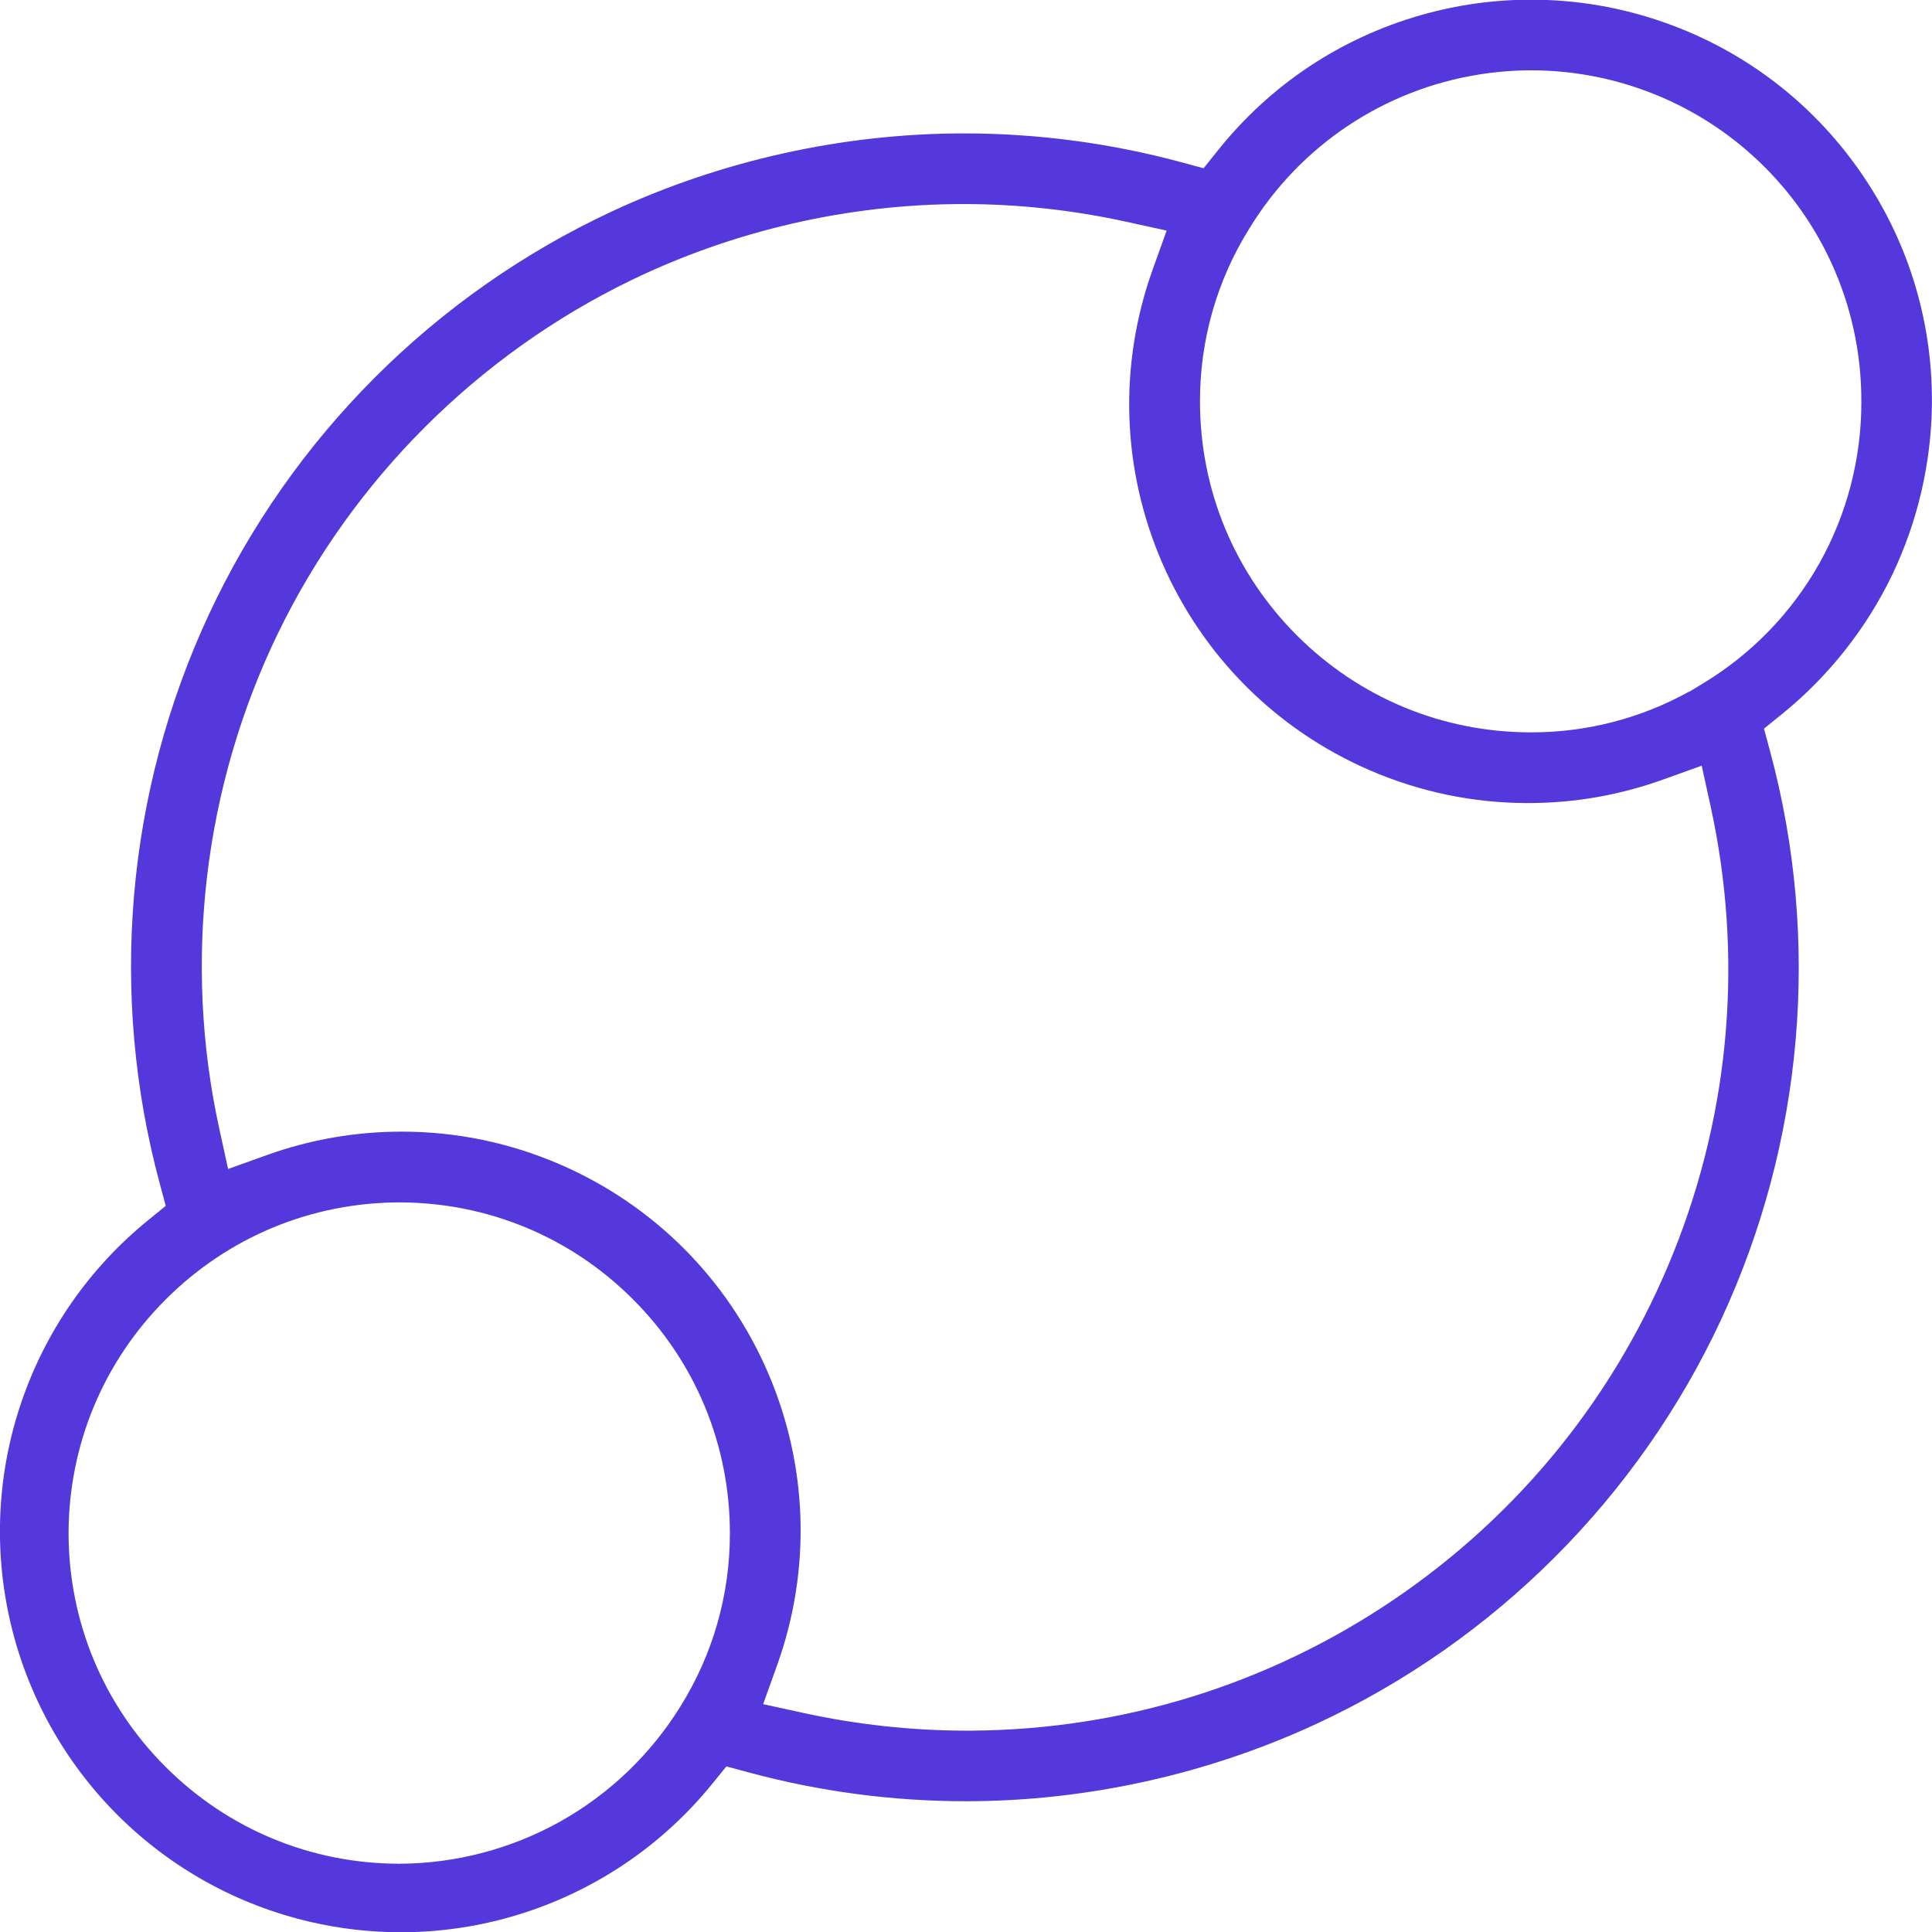 <?xml version="1.0" encoding="utf-8"?>
<!-- Generator: Adobe Illustrator 28.0.0, SVG Export Plug-In . SVG Version: 6.00 Build 0)  -->
<svg version="1.1" id="Layer_1" xmlns="http://www.w3.org/2000/svg" xmlns:xlink="http://www.w3.org/1999/xlink" x="0px" y="0px"
	 viewBox="0 0 60 60" style="enable-background:new 0 0 60 60;" xml:space="preserve">
<style type="text/css">
	.st0{fill-rule:evenodd;clip-rule:evenodd;fill:#5438DC;}
</style>
<g id="Clip-2">
</g>
<path class="st0" d="M57.722,5.262c-1.496-2.121-3.581-3.699-6.028-4.562
	c-1.334-0.471-2.728-0.71-4.143-0.71c-1.155,0-2.303,0.16-3.413,0.477
	c-2.497,0.711-4.674,2.157-6.298,4.182L37.379,5.225l-0.712-0.192
	c-2.194-0.591-4.459-0.89-6.731-0.89c-3.748,0-7.525,0.837-10.922,2.418
	C13.501,9.127,9.051,13.578,6.484,19.09c-2.566,5.513-3.108,11.782-1.526,17.654l0.189,0.705
	l-0.566,0.462c-1.807,1.473-3.159,3.417-3.913,5.622c-0.754,2.205-0.874,4.57-0.347,6.84
	c0.527,2.27,1.677,4.341,3.324,5.989c1.648,1.647,3.719,2.797,5.989,3.323
	c0.921,0.214,1.867,0.323,2.814,0.323c1.373,0,2.727-0.226,4.026-0.67
	c2.206-0.754,4.15-2.107,5.623-3.913l0.461-0.567l0.706,0.189
	c2.193,0.592,4.458,0.892,6.73,0.892c3.749,0,7.526-0.837,10.923-2.419
	c5.512-2.567,9.962-7.017,12.529-12.529c2.566-5.513,3.109-11.782,1.527-17.654l-0.191-0.708
	l0.57-0.462c1.436-1.162,2.618-2.659,3.417-4.326c0.785-1.642,1.21-3.468,1.228-5.288v-0.084
	C60.006,9.876,59.218,7.383,57.722,5.262z M21.131,52.995c-0.918,1.484-2.207,2.721-3.731,3.573
	c-1.524,0.853-3.253,1.306-4.999,1.312h-0.004c-2.741-0.004-5.319-1.073-7.257-3.011
	s-3.008-4.515-3.011-7.262c0.009-2.739,1.08-5.314,3.016-7.25
	c1.936-1.936,4.51-3.007,7.249-3.016h0.003h0.002c2.742,0.003,5.32,1.071,7.258,3.01
	c1.939,1.938,3.008,4.516,3.01,7.256C22.673,49.514,22.142,51.377,21.131,52.995z M51.979,38.881
	c-1.765,4.416-4.782,8.156-8.723,10.817c-3.874,2.616-8.385,4.014-13.055,4.048l-0.004,0.002
	l-0.236-0.001c-1.681-0.006-3.365-0.19-5.006-0.549l-1.255-0.274l0.434-1.209
	c1.066-2.974,0.962-6.208-0.293-9.107c-1.256-2.898-3.543-5.186-6.443-6.443
	c-1.563-0.677-3.22-1.021-4.925-1.021c-1.429,0-2.835,0.244-4.182,0.727l-1.207,0.433l-0.275-1.254
	C5.679,29.886,6.327,24.421,8.634,19.664c2.308-4.758,6.199-8.648,10.957-10.956
	c3.198-1.551,6.767-2.371,10.321-2.371c1.7,0,3.405,0.185,5.066,0.55l1.253,0.274l-0.433,1.208
	c-1.066,2.974-0.962,6.208,0.293,9.106c1.256,2.899,3.543,5.187,6.443,6.444
	c1.563,0.677,3.22,1.021,4.925,1.021c1.429,0,2.835-0.244,4.182-0.728l1.207-0.433l0.275,1.253
	C54.14,29.677,53.746,34.465,51.979,38.881z M56.502,17.495c-0.86,1.533-2.11,2.822-3.614,3.73
	l-0.015,0.009c-0.067,0.041-0.134,0.082-0.201,0.122l-0.21,0.127l-0.008-0.003
	c-1.493,0.828-3.172,1.264-4.885,1.264h-0.034c-2.741-0.003-5.319-1.072-7.258-3.01
	c-1.939-1.939-3.008-4.516-3.01-7.256c-0.007-1.907,0.524-3.769,1.535-5.386
	c1.569-2.568,4.174-4.311,7.147-4.781c0.529-0.083,1.068-0.127,1.603-0.127
	c2.448,0,4.818,0.878,6.675,2.47c2.285,1.96,3.59,4.81,3.579,7.82
	C57.811,14.228,57.361,15.964,56.502,17.495z"/>
</svg>
